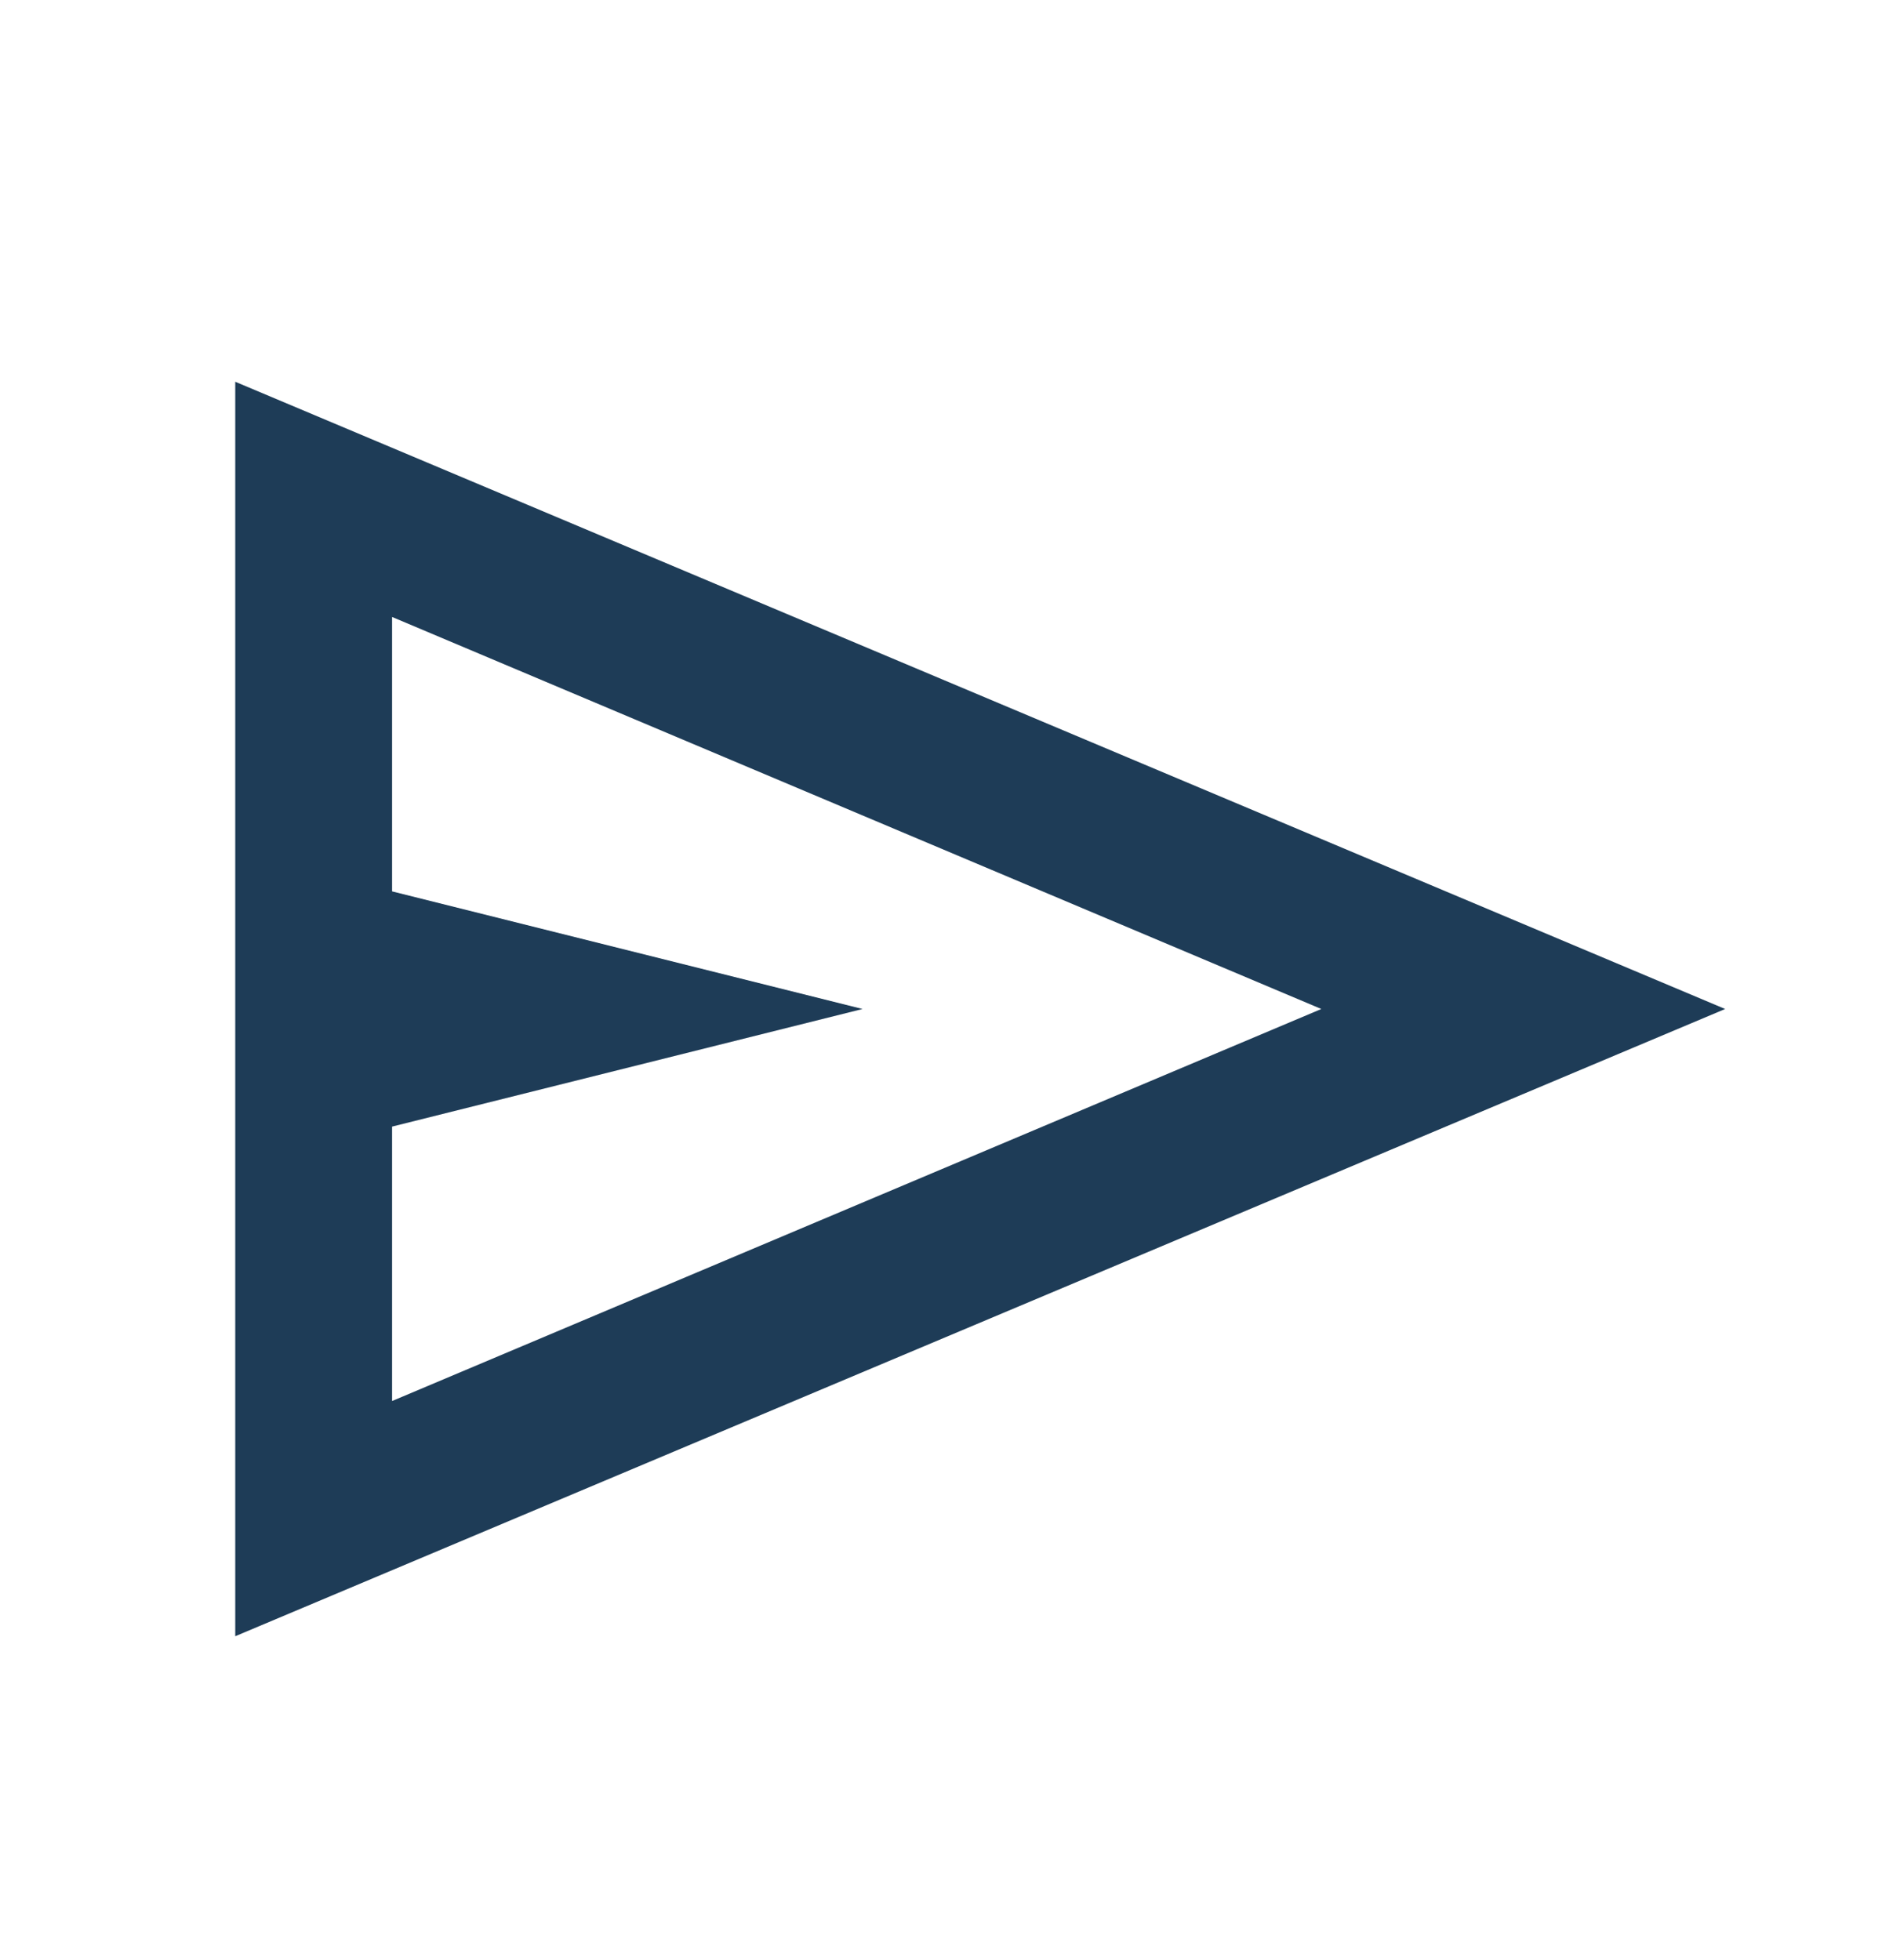 <svg width="24" height="25" viewBox="0 0 24 25" fill="none" xmlns="http://www.w3.org/2000/svg">
<mask id="mask0_478_556" style="mask-type:alpha" maskUnits="userSpaceOnUse" x="0" y="0" width="24" height="25">
<rect y="0.869" width="24" height="24" fill="#D9D9D9"/>
</mask>
<g mask="url(#mask0_478_556)">
<path d="M3 20.869V4.869L22 12.869L3 20.869ZM5 17.869L16.85 12.869L5 7.869V11.369L11 12.869L5 14.369V17.869Z" fill="#1E3C57"/>
</g>
</svg>
